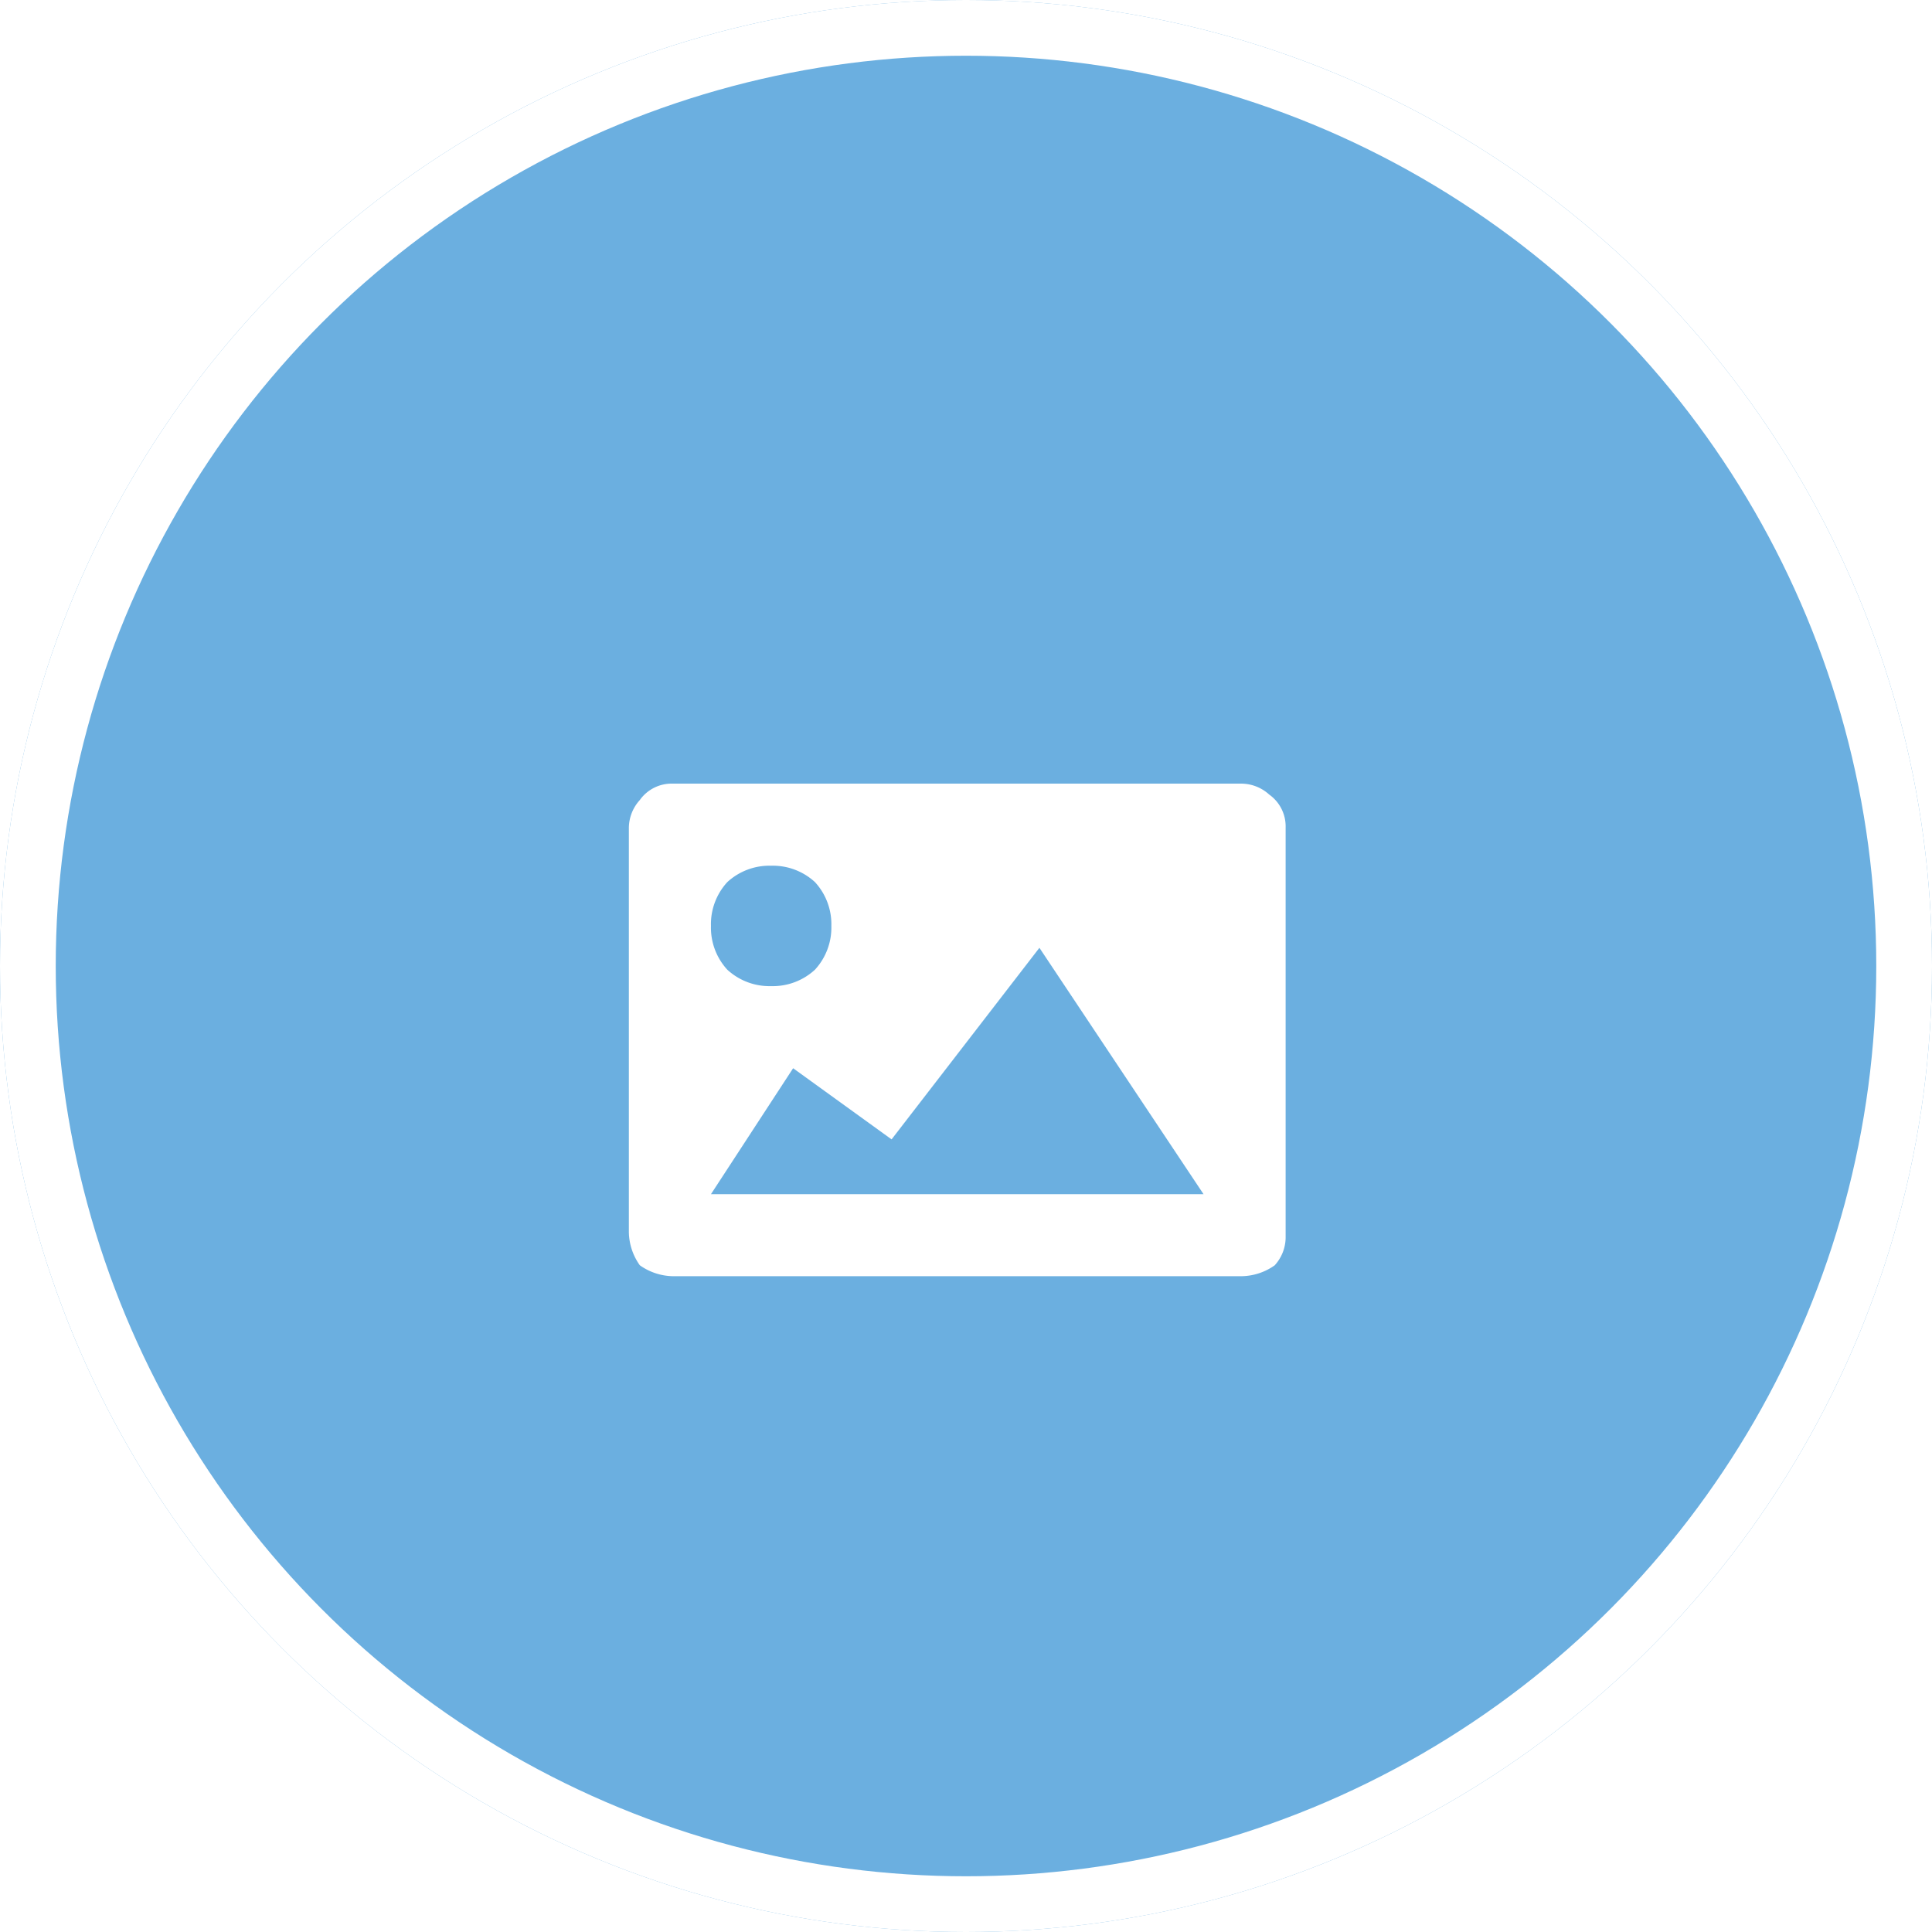 <svg xmlns="http://www.w3.org/2000/svg" xmlns:xlink="http://www.w3.org/1999/xlink" width="104" height="104" viewBox="0 0 104 104">
  <defs>
    <filter id="Path_148" x="24.848" y="33.178" width="53.354" height="44.515" filterUnits="userSpaceOnUse">
      <feOffset dy="3" input="SourceAlpha"/>
      <feGaussianBlur stdDeviation="3" result="blur"/>
      <feFlood flood-opacity="0.161"/>
      <feComposite operator="in" in2="blur"/>
      <feComposite in="SourceGraphic"/>
    </filter>
  </defs>
  <g id="Gallerie" transform="translate(32.862 32.863)">
    <g id="Ellipse_165" data-name="Ellipse 165" transform="translate(-32.862 -32.863)" fill="#6bafe0" stroke="#fff" stroke-width="3">
      <circle cx="52" cy="52" r="52" stroke="none"/>
      <circle cx="52" cy="52" r="50.5" fill="none"/>
    </g>
    <rect id="Rectangle_549" data-name="Rectangle 549" width="34.573" height="36.607" transform="translate(0.975 1.005)" fill="none"/>
    <g transform="matrix(1, 0, 0, 1, -32.86, -32.86)" filter="url(#Path_148)">
      <path id="Path_148-2" data-name="Path 148" d="M33,0A2.25,2.25,0,0,1,34.47.589a2.1,2.1,0,0,1,.884,1.768v22.1a2.25,2.25,0,0,1-.589,1.473A3.159,3.159,0,0,1,33,26.515H2.357a3.159,3.159,0,0,1-1.768-.589A3.159,3.159,0,0,1,0,24.158V2.357A2.25,2.25,0,0,1,.589.884,2.1,2.1,0,0,1,2.357,0ZM10.017,5.3A3.345,3.345,0,0,0,7.66,4.419,3.345,3.345,0,0,0,5.3,5.3,3.345,3.345,0,0,0,4.419,7.66,3.345,3.345,0,0,0,5.3,10.017,3.345,3.345,0,0,0,7.66,10.9a3.345,3.345,0,0,0,2.357-.884A3.345,3.345,0,0,0,10.9,7.66,3.345,3.345,0,0,0,10.017,5.3ZM30.935,22.1,22.1,8.838,14.142,19.15l-5.3-3.83L4.419,22.1Z" transform="translate(33.85 39.18)" fill="#fff"/>
    </g>
  </g>
</svg>

